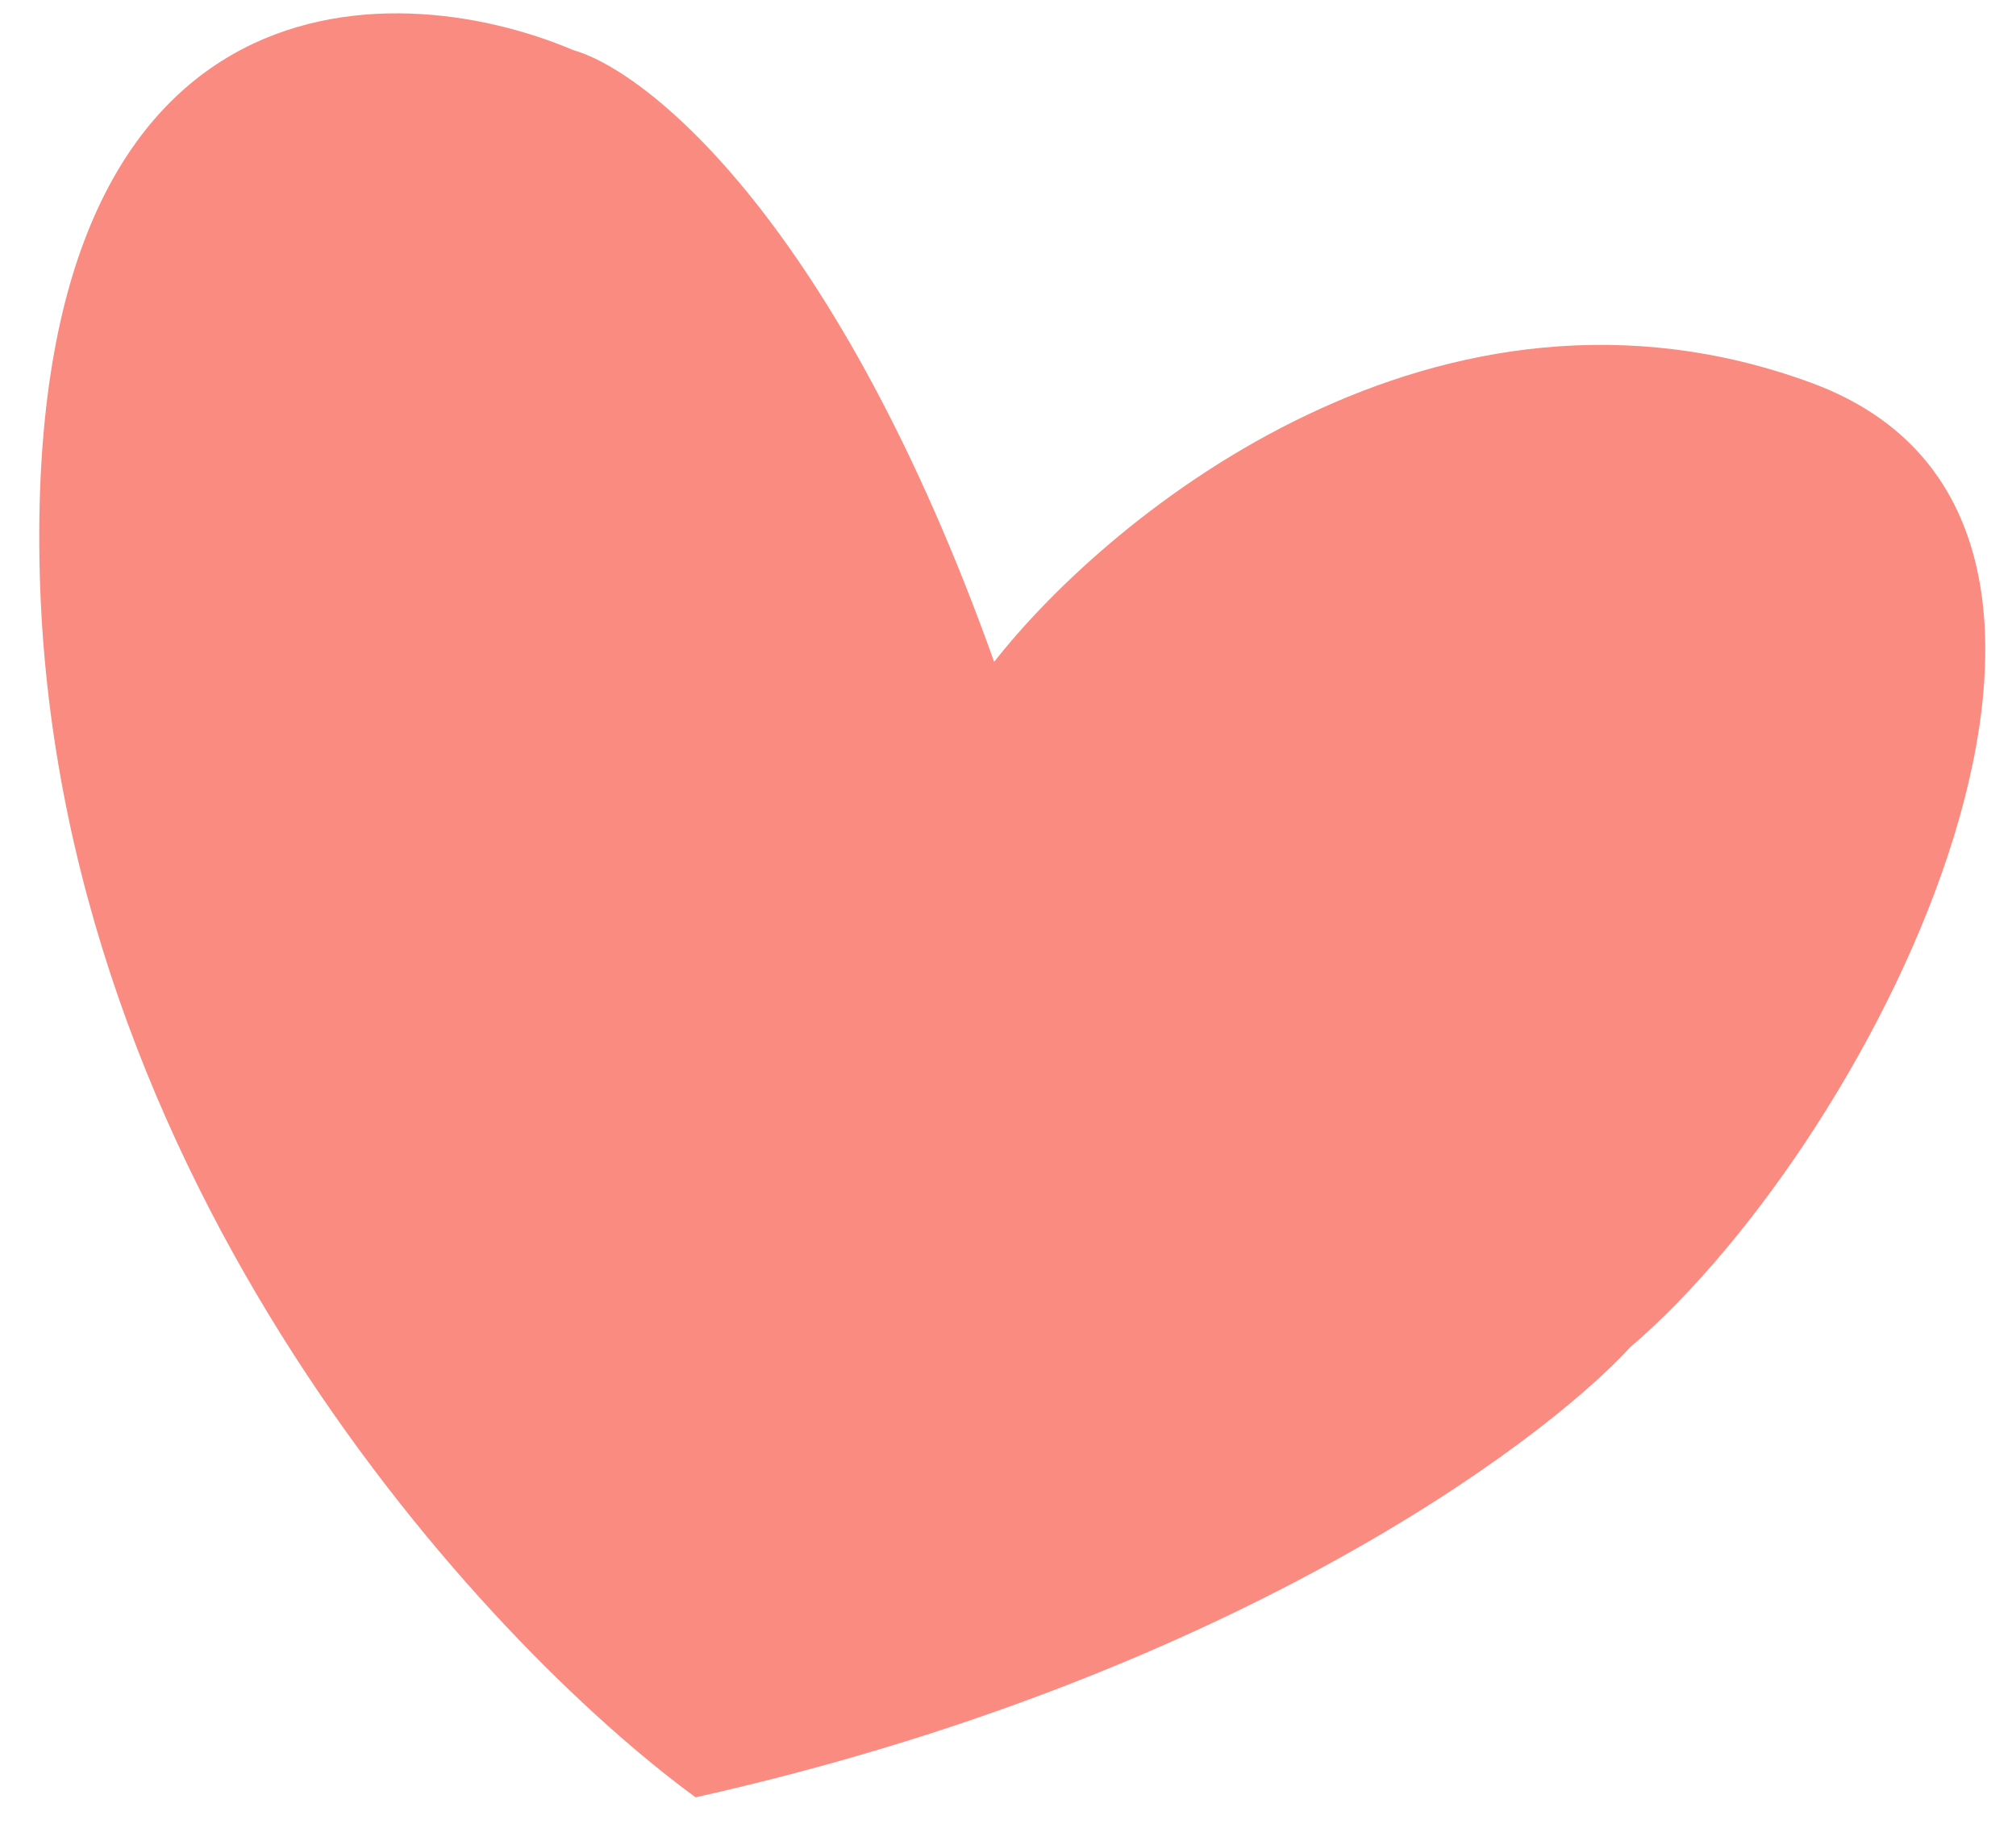 <?xml version="1.0" encoding="UTF-8"?> <svg xmlns="http://www.w3.org/2000/svg" width="43" height="39" viewBox="0 0 43 39" fill="none"><path d="M0.848 12.239C1.182 25.184 10.313 35.032 14.837 38.338C26.028 35.832 32.793 30.891 34.776 28.733C40.09 24.191 46.573 11.091 38.639 8.168C30.705 5.245 23.711 10.917 21.205 14.118C17.865 4.765 13.828 1.521 12.227 1.069C8.295 -0.601 0.514 -0.706 0.848 12.239Z" fill="#FA8B81"></path></svg> 